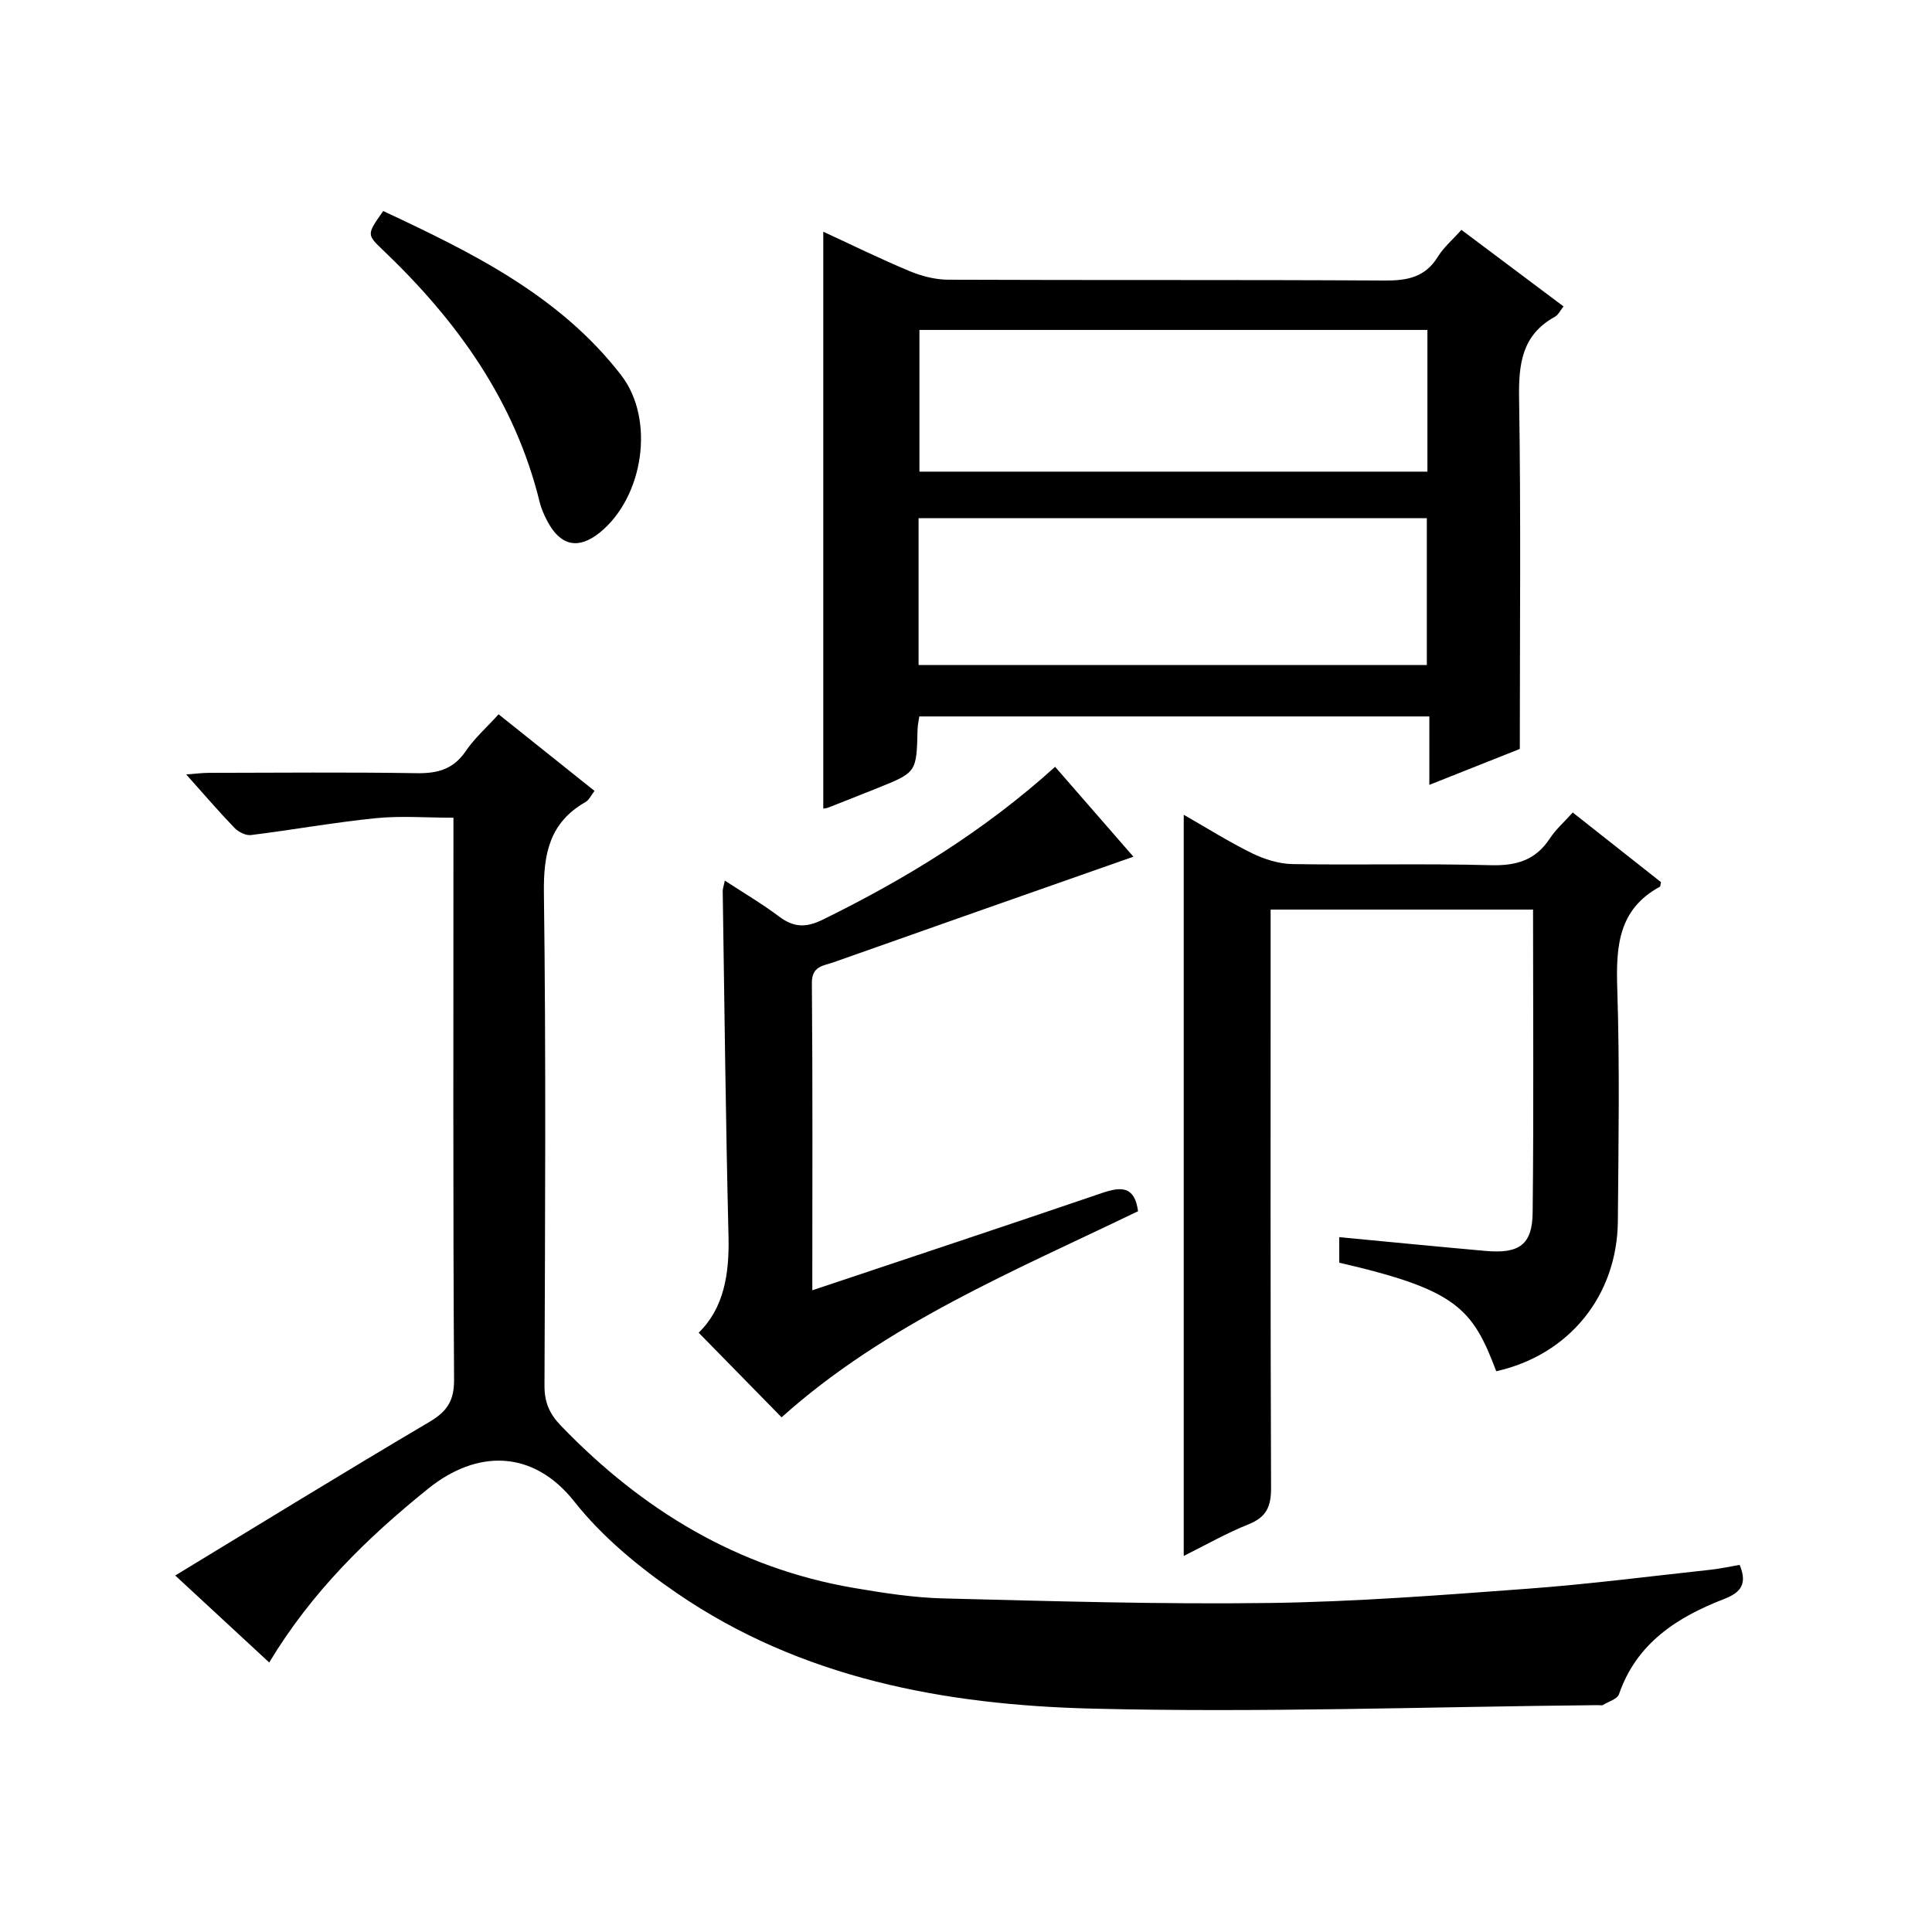 <?xml version="1.0" encoding="utf-8"?>
<svg version="1.1" id="ZDIC" xmlns="http://www.w3.org/2000/svg" xmlns:xlink="http://www.w3.org/1999/xlink" x="0px" y="0px"
	 viewBox="0 0 400 400" style="enable-background:new 0 0 400 400;" xml:space="preserve">

<g>
	
	<path d="M36.28,326.19c17.91-10.87,35.14-21.48,52.56-31.76c3.68-2.17,5.2-4.34,5.17-8.82c-0.23-36.84-0.13-73.67-0.13-110.51
		c0-1.81,0-3.62,0-5.8c-5.62,0-10.91-0.43-16.11,0.1c-8.64,0.87-17.2,2.42-25.82,3.49c-1.08,0.13-2.6-0.65-3.41-1.49
		c-3.23-3.35-6.26-6.9-9.99-11.06c2.02-0.15,3.36-0.33,4.7-0.33c14.33-0.02,28.67-0.16,43,0.07c4.33,0.07,7.6-0.79,10.16-4.55
		c1.85-2.72,4.39-4.96,6.82-7.64c6.66,5.32,13.13,10.48,19.86,15.86c-0.7,0.88-1.12,1.87-1.86,2.3c-7.43,4.24-8.73,10.66-8.62,18.83
		c0.45,34,0.24,68,0.12,102.01c-0.01,3.45,1.03,5.83,3.41,8.3c16.8,17.43,36.57,29.46,60.67,33.58c6.16,1.05,12.4,2.02,18.63,2.17
		c22.44,0.56,44.9,1.24,67.33,0.94c17.84-0.24,35.68-1.63,53.49-2.95c12.62-0.93,25.2-2.56,37.79-3.92
		c2.06-0.22,4.09-0.67,6.13-1.02c1.64,3.97,0.22,5.72-3.19,7.05c-9.72,3.77-18.12,9.1-21.79,19.71c-0.35,1.02-2.17,1.55-3.34,2.25
		c-0.25,0.15-0.65,0.02-0.99,0.03c-34.95,0.33-69.92,1.59-104.83,0.72c-30.38-0.76-60.16-6.23-85.98-23.96
		c-7.75-5.32-15.35-11.56-21.12-18.87c-8.63-10.93-20.28-10.76-30.25-2.74c-12.65,10.18-24.18,21.43-32.95,36.02
		C49.34,338.29,43.21,332.61,36.28,326.19z"/>
	<path d="M302.57,47.59c7.3,5.47,14.08,10.56,21.14,15.85c-0.63,0.78-1.06,1.74-1.8,2.15c-6.81,3.76-7.51,9.73-7.4,16.87
		c0.39,23.96,0.15,47.93,0.15,72.6c-5.23,2.08-11.61,4.61-18.73,7.44c0-5.08,0-9.47,0-14.17c-35.47,0-70.37,0-105.6,0
		c-0.12,0.87-0.34,1.8-0.36,2.74c-0.21,8.85-0.2,8.85-8.34,12.11c-3.37,1.35-6.74,2.69-10.12,4.01c-0.43,0.17-0.91,0.19-1.06,0.22
		c0-39.65,0-79.26,0-119.44c5.9,2.73,11.76,5.61,17.77,8.12c2.5,1.05,5.34,1.8,8.03,1.82c30.16,0.13,60.32-0.01,90.47,0.17
		c4.68,0.03,8.36-0.69,10.97-4.92C298.89,51.21,300.72,49.67,302.57,47.59z M190.18,137.69c35.37,0,70.24,0,105.23,0
		c0-10.34,0-20.39,0-30.41c-35.26,0-70.14,0-105.23,0C190.18,117.49,190.18,127.41,190.18,137.69z M295.53,68.31
		c-35.47,0-70.34,0-105.17,0c0,10.04,0,19.74,0,29.34c35.26,0,70.13,0,105.17,0C295.53,87.73,295.53,78.15,295.53,68.31z"/>
	<path d="M245.08,322.14c0-51.37,0-102.11,0-153.45c4.72,2.69,9.3,5.59,14.15,7.97c2.56,1.25,5.56,2.19,8.38,2.24
		c13.66,0.23,27.34-0.14,41,0.23c5.29,0.14,9.28-0.99,12.25-5.51c1.25-1.91,3.03-3.47,4.76-5.4c6.25,4.94,12.35,9.75,18.27,14.42
		c-0.15,0.65-0.13,0.89-0.22,0.94c-8.69,4.71-9.11,12.49-8.83,21.23c0.52,15.98,0.25,32,0.12,48c-0.13,15.5-10.16,27.74-25.18,31.09
		c-4.91-13.04-8.25-16.89-32.5-22.47c-0.01-1.74-0.01-3.47-0.01-5.29c10.33,0.98,20.31,1.96,30.3,2.85
		c6.95,0.62,9.68-1.27,9.75-7.94c0.23-20.8,0.08-41.61,0.08-62.73c-18.04,0-35.79,0-54.33,0c0,1.85,0,3.77,0,5.69
		c0,38-0.06,76.01,0.09,114.01c0.02,3.88-0.95,6.09-4.66,7.57C253.93,317.41,249.61,319.89,245.08,322.14z"/>
	<path d="M168.18,267.14c20.51-6.87,40.26-13.41,59.95-20.13c3.93-1.34,6.79-1.53,7.49,3.76c-25.62,12.37-52.26,23.35-73.8,42.67
		c-5.62-5.74-11.28-11.52-17.17-17.52c5.23-5.07,6.37-12.16,6.18-19.94c-0.58-23.82-0.84-47.64-1.2-71.46
		c-0.01-0.48,0.18-0.96,0.44-2.2c3.94,2.58,7.73,4.8,11.22,7.43c3.02,2.28,5.56,2.37,9.04,0.66c17.22-8.45,33.44-18.38,48.12-31.65
		c5.67,6.51,11.19,12.85,16.21,18.61c-20.67,7.26-41.44,14.54-62.17,21.89c-1.98,0.7-4.43,0.73-4.4,4.25
		C168.27,224.5,168.18,245.49,168.18,267.14z"/>
	<path d="M79.34,43.69c18.29,8.57,36.46,17.42,49.26,33.98c7.08,9.16,4.64,25.21-4.37,32.55c-4.4,3.58-8.11,2.87-10.83-2.17
		c-0.7-1.3-1.33-2.71-1.68-4.14c-5.13-20.94-17.15-37.58-32.47-52.17C75.91,48.55,75.94,48.51,79.34,43.69z"/>
	
	
</g>
</svg>
